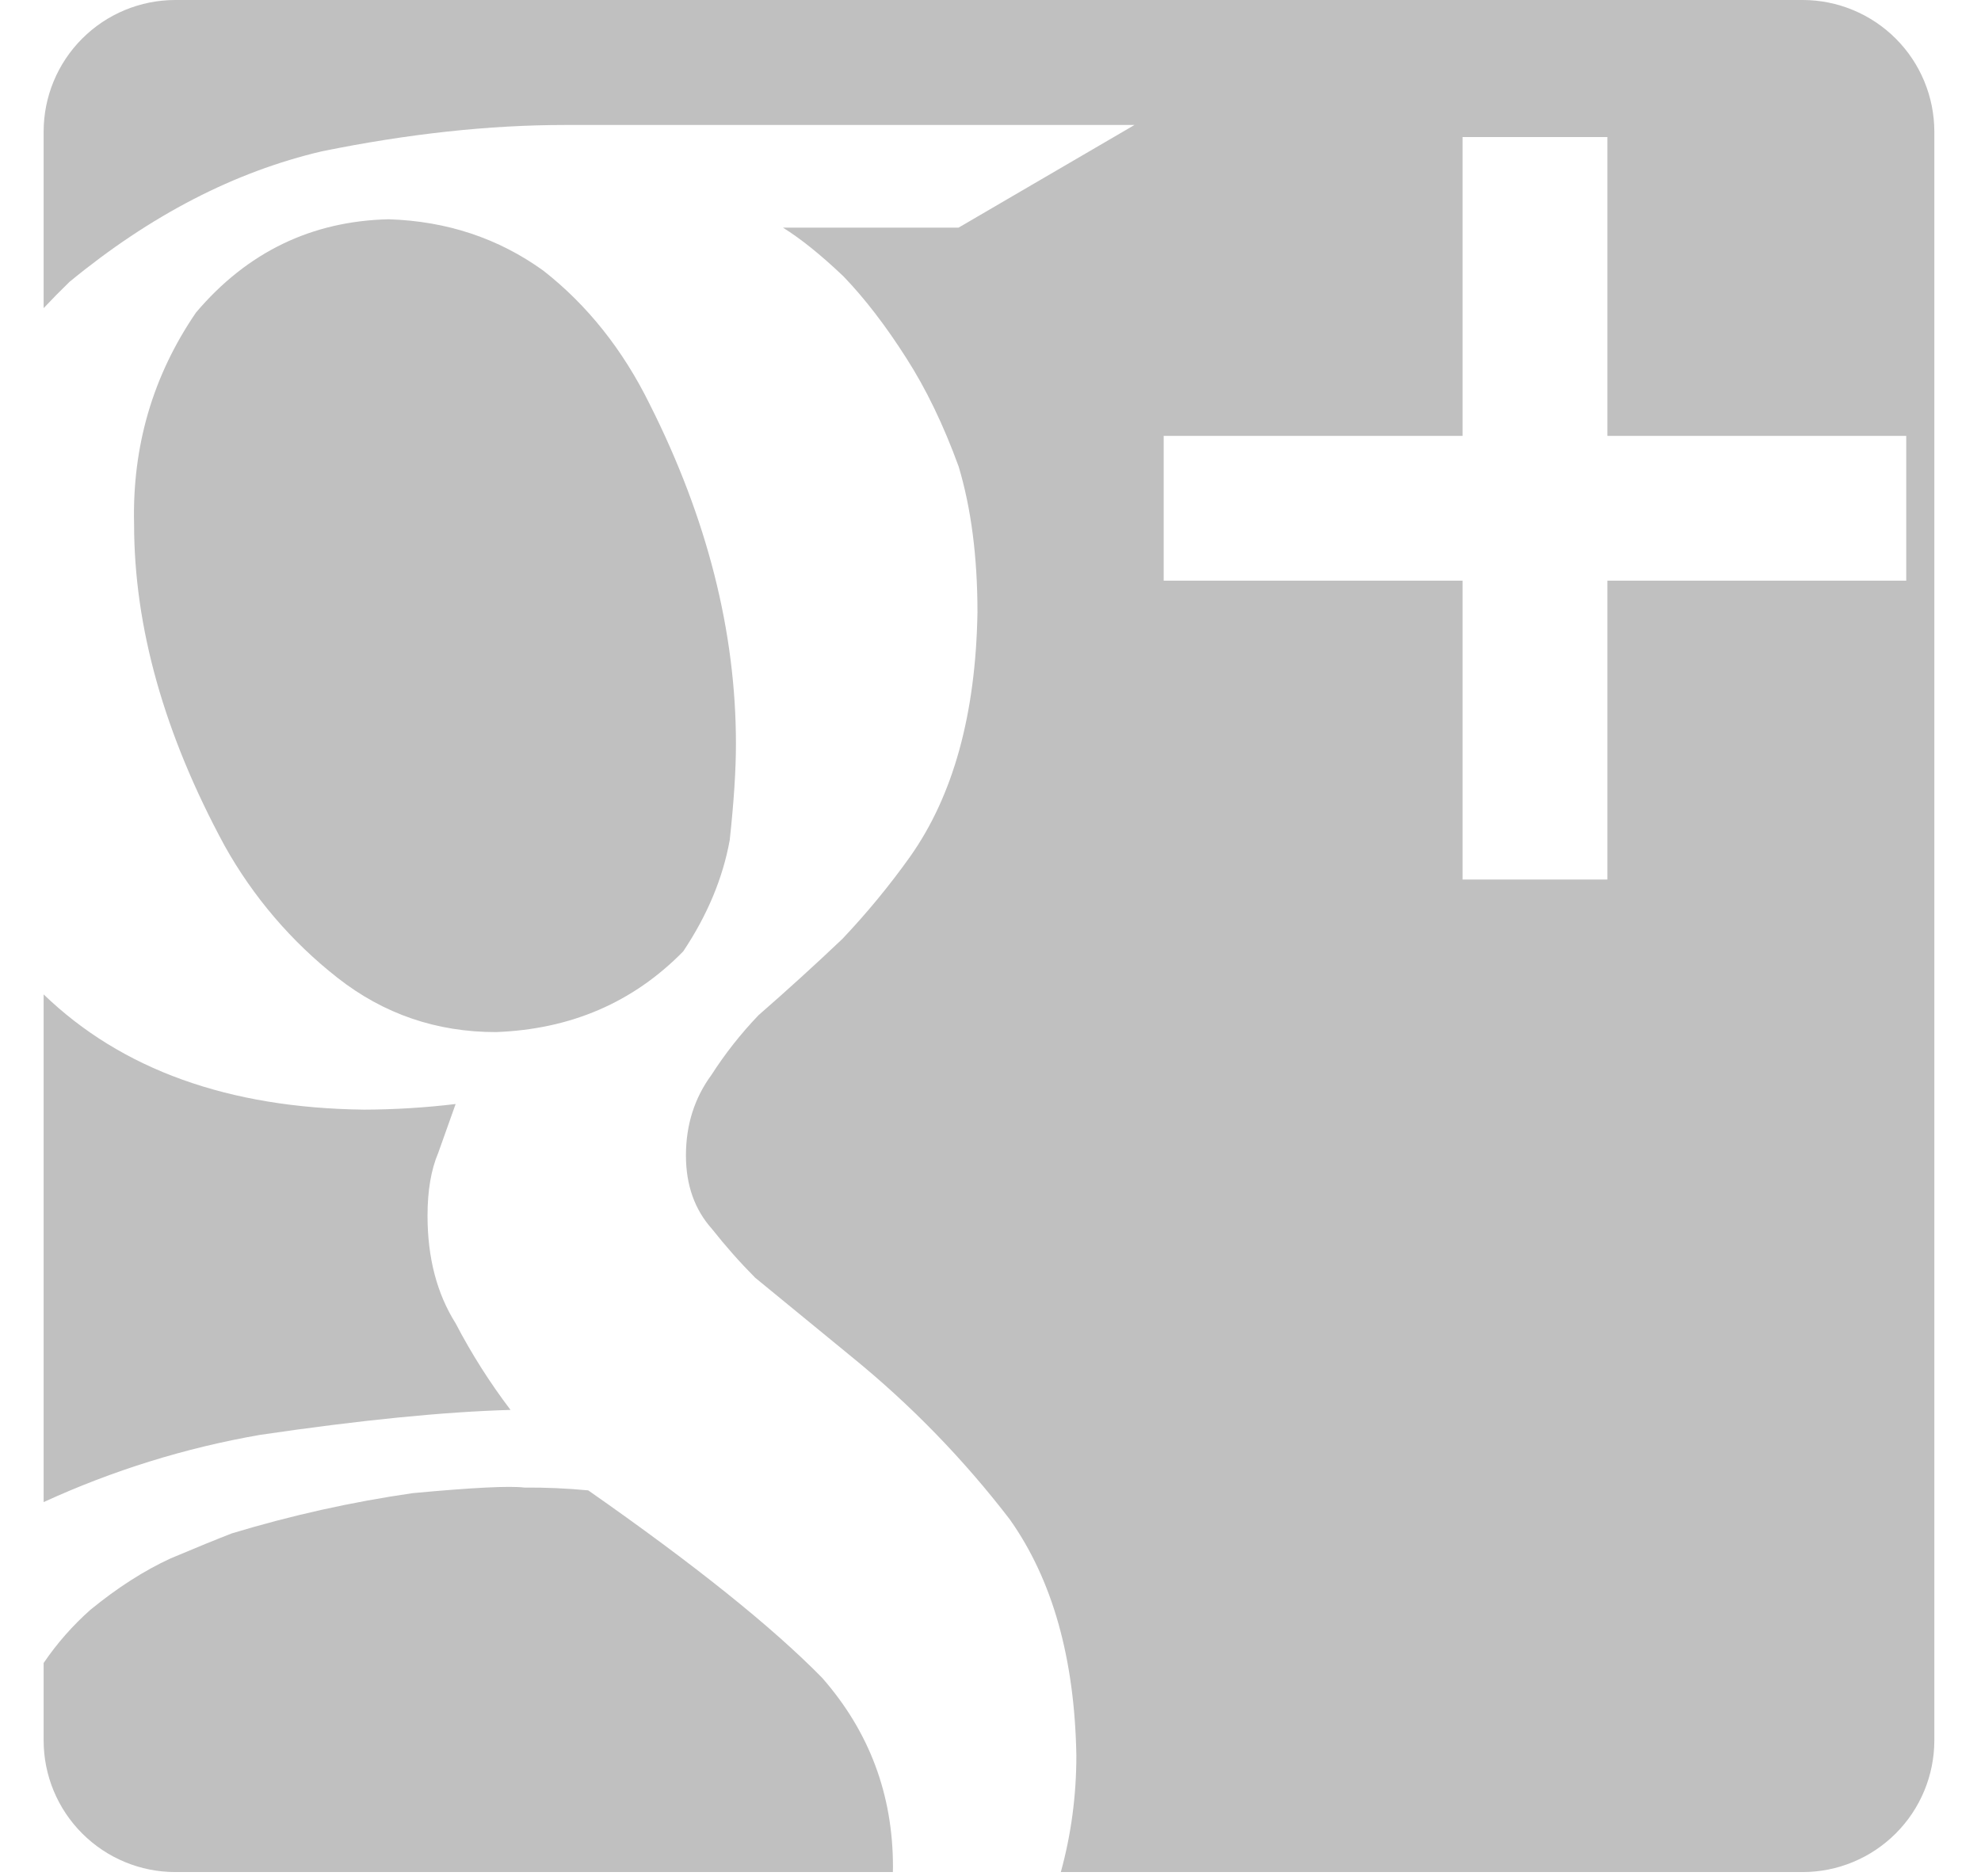 <svg width="38" height="36" viewBox="0 0 38 36" fill="none" xmlns="http://www.w3.org/2000/svg">
<path d="M6.475 18.761C7.36 19.455 8.372 19.802 9.511 19.802C10.949 19.749 12.147 19.233 13.106 18.253C13.569 17.559 13.866 16.847 13.998 16.117C14.077 15.388 14.117 14.773 14.117 14.274C14.117 12.12 13.566 9.948 12.464 7.758C11.947 6.709 11.267 5.854 10.424 5.194C9.562 4.572 8.572 4.242 7.453 4.207C5.973 4.242 4.741 4.839 3.76 5.996C2.932 7.207 2.536 8.56 2.572 10.055C2.572 12.031 3.15 14.088 4.307 16.224C4.854 17.206 5.591 18.068 6.475 18.761ZM9.793 27.051C9.396 26.528 9.043 25.972 8.74 25.39C8.38 24.819 8.201 24.13 8.201 23.326C8.201 22.844 8.269 22.442 8.406 22.12C8.517 21.807 8.628 21.495 8.74 21.182C8.157 21.252 7.571 21.288 6.985 21.29C4.381 21.259 2.332 20.521 0.837 19.079V28.82C2.159 28.213 3.554 27.779 4.988 27.53C6.917 27.246 8.518 27.087 9.793 27.051ZM11.284 28.595C10.876 28.556 10.467 28.538 10.057 28.541C9.779 28.506 9.065 28.541 7.917 28.648C6.743 28.817 5.583 29.076 4.447 29.42C4.168 29.528 3.777 29.687 3.273 29.9C2.768 30.132 2.255 30.46 1.733 30.887C1.393 31.189 1.092 31.531 0.837 31.907V33.393C0.837 34.062 1.103 34.704 1.577 35.178C2.05 35.651 2.692 35.918 3.362 35.918H17.127C17.127 35.884 17.129 35.851 17.129 35.818C17.129 34.432 16.676 33.224 15.772 32.193C14.815 31.216 13.319 30.017 11.284 28.595Z" fill="#C0C0C0"/>
<path d="M34.579 0H3.362C2.692 0 2.05 0.267 1.577 0.74C1.103 1.214 0.837 1.856 0.837 2.526V5.912C0.996 5.743 1.161 5.575 1.333 5.408C2.886 4.13 4.5 3.295 6.175 2.903C7.832 2.566 9.386 2.398 10.835 2.398H21.762L18.388 4.367H15.018C15.361 4.58 15.748 4.892 16.177 5.3C16.588 5.726 16.991 6.251 17.386 6.872C17.763 7.459 18.098 8.151 18.389 8.951C18.629 9.75 18.75 10.684 18.75 11.749C18.717 13.704 18.286 15.267 17.455 16.44C17.061 16.993 16.628 17.518 16.161 18.012C15.635 18.512 15.097 19.001 14.55 19.478C14.213 19.83 13.91 20.214 13.647 20.624C13.321 21.068 13.158 21.583 13.158 22.169C13.158 22.738 13.325 23.208 13.659 23.581C13.917 23.908 14.193 24.22 14.486 24.515L16.339 26.034C17.468 26.952 18.485 27.998 19.37 29.152C20.188 30.307 20.614 31.817 20.647 33.682C20.647 34.453 20.547 35.199 20.349 35.918H34.579C35.249 35.918 35.891 35.651 36.364 35.178C36.838 34.705 37.104 34.062 37.105 33.393V2.525C37.104 1.856 36.838 1.213 36.364 0.74C35.891 0.267 35.249 0 34.579 0ZM36.566 11.141H30.833V16.875H28.055V11.141H22.322V8.363H28.055V2.63H30.833V8.363H36.566V11.141Z" fill="#C0C0C0"/>
</svg>
